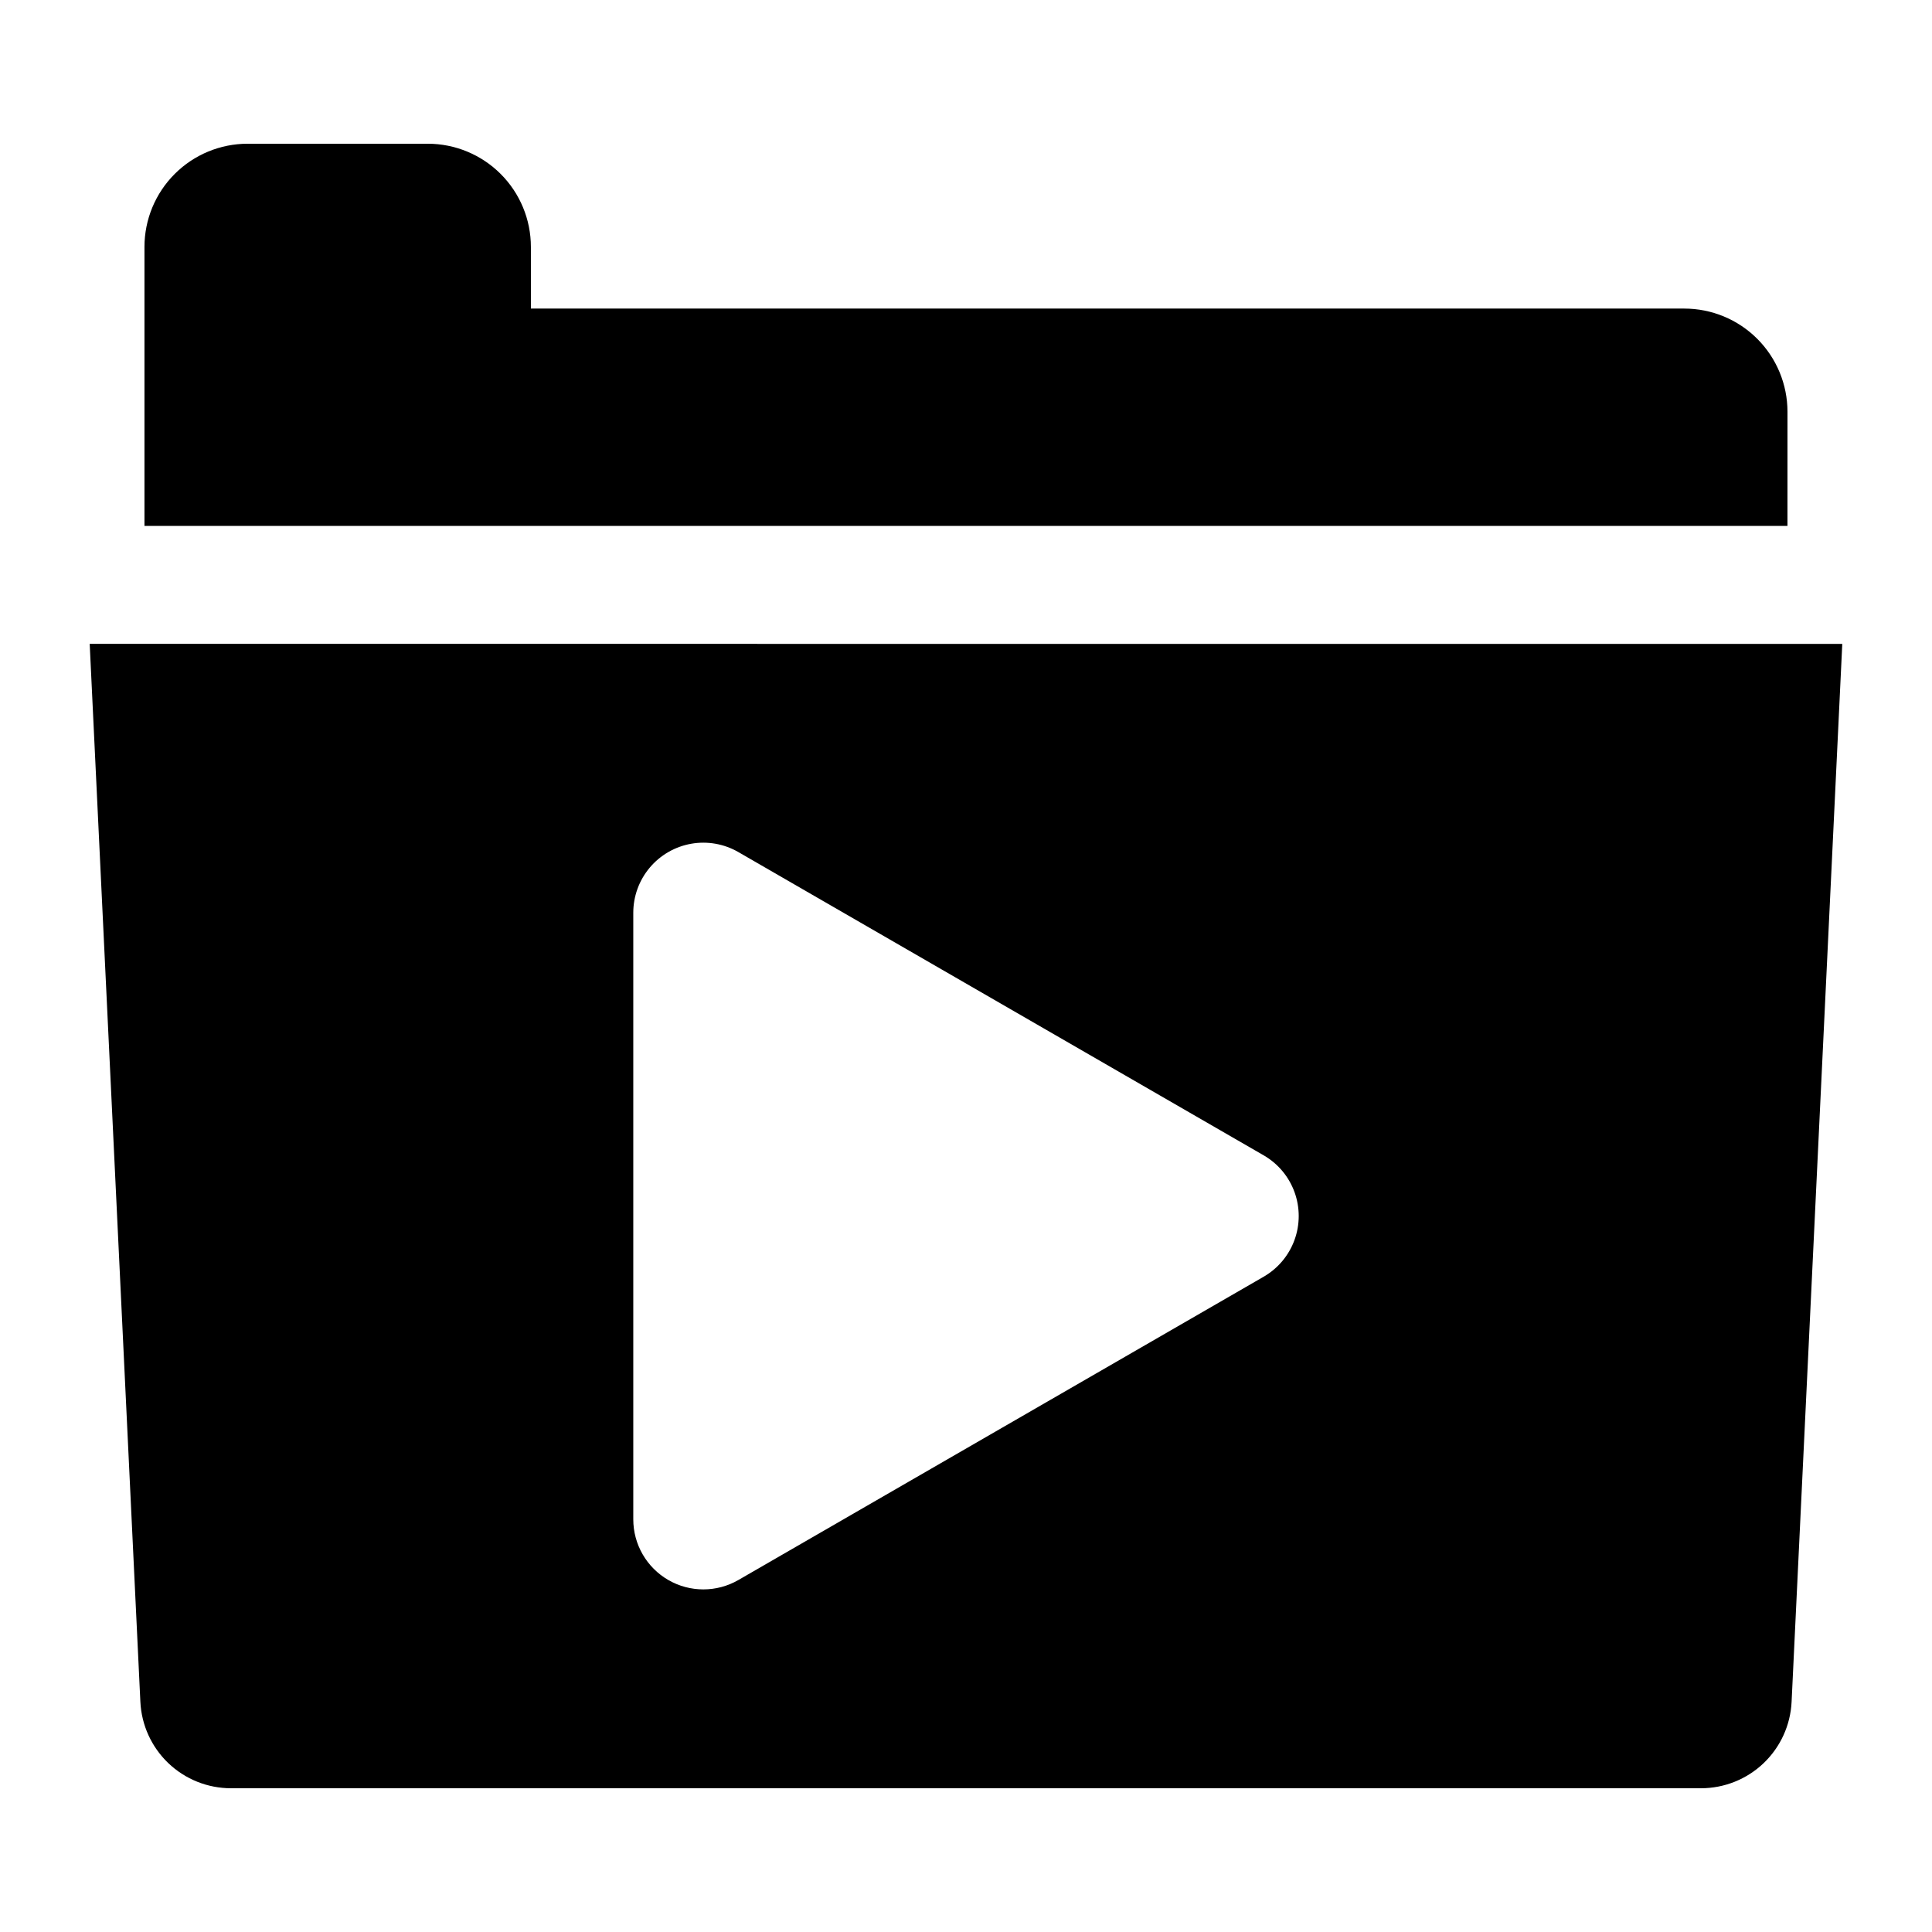 <?xml version="1.0" encoding="UTF-8"?>
<!-- Uploaded to: SVG Repo, www.svgrepo.com, Generator: SVG Repo Mixer Tools -->
<svg fill="#000000" width="800px" height="800px" version="1.1" viewBox="144 144 512 512" xmlns="http://www.w3.org/2000/svg">
 <g>
  <path d="m617.7 253.12c0-7.25-2.883-14.207-8.012-19.336-5.129-5.129-12.082-8.008-19.336-8.008h-305.66v-16.34c0-7.254-2.879-14.207-8.008-19.336-5.129-5.129-12.086-8.008-19.336-8.012h-47.715c-7.254 0-14.207 2.883-19.336 8.012-5.129 5.129-8.012 12.082-8.012 19.336v73.93h435.41z"/>
  <path d="m167.77 314.63 13.43 280.37v-0.004c0.293 6.172 2.949 11.996 7.418 16.262s10.41 6.644 16.59 6.648h389.58-0.004c6.18-0.004 12.121-2.383 16.59-6.648s7.125-10.09 7.418-16.262l13.43-280.36zm311.12 167.71-139.21 80.379c-5.746 3.316-12.824 3.316-18.57 0-5.746-3.32-9.285-9.449-9.285-16.086v-160.75c0.004-4.363 1.539-8.59 4.348-11.934 2.805-3.344 6.699-5.59 11-6.348 4.297-0.758 8.727 0.027 12.508 2.211l139.21 80.367c3.781 2.18 6.672 5.625 8.164 9.727 1.492 4.102 1.492 8.598 0 12.699-1.492 4.102-4.383 7.547-8.164 9.73z"/>
 </g>
</svg>